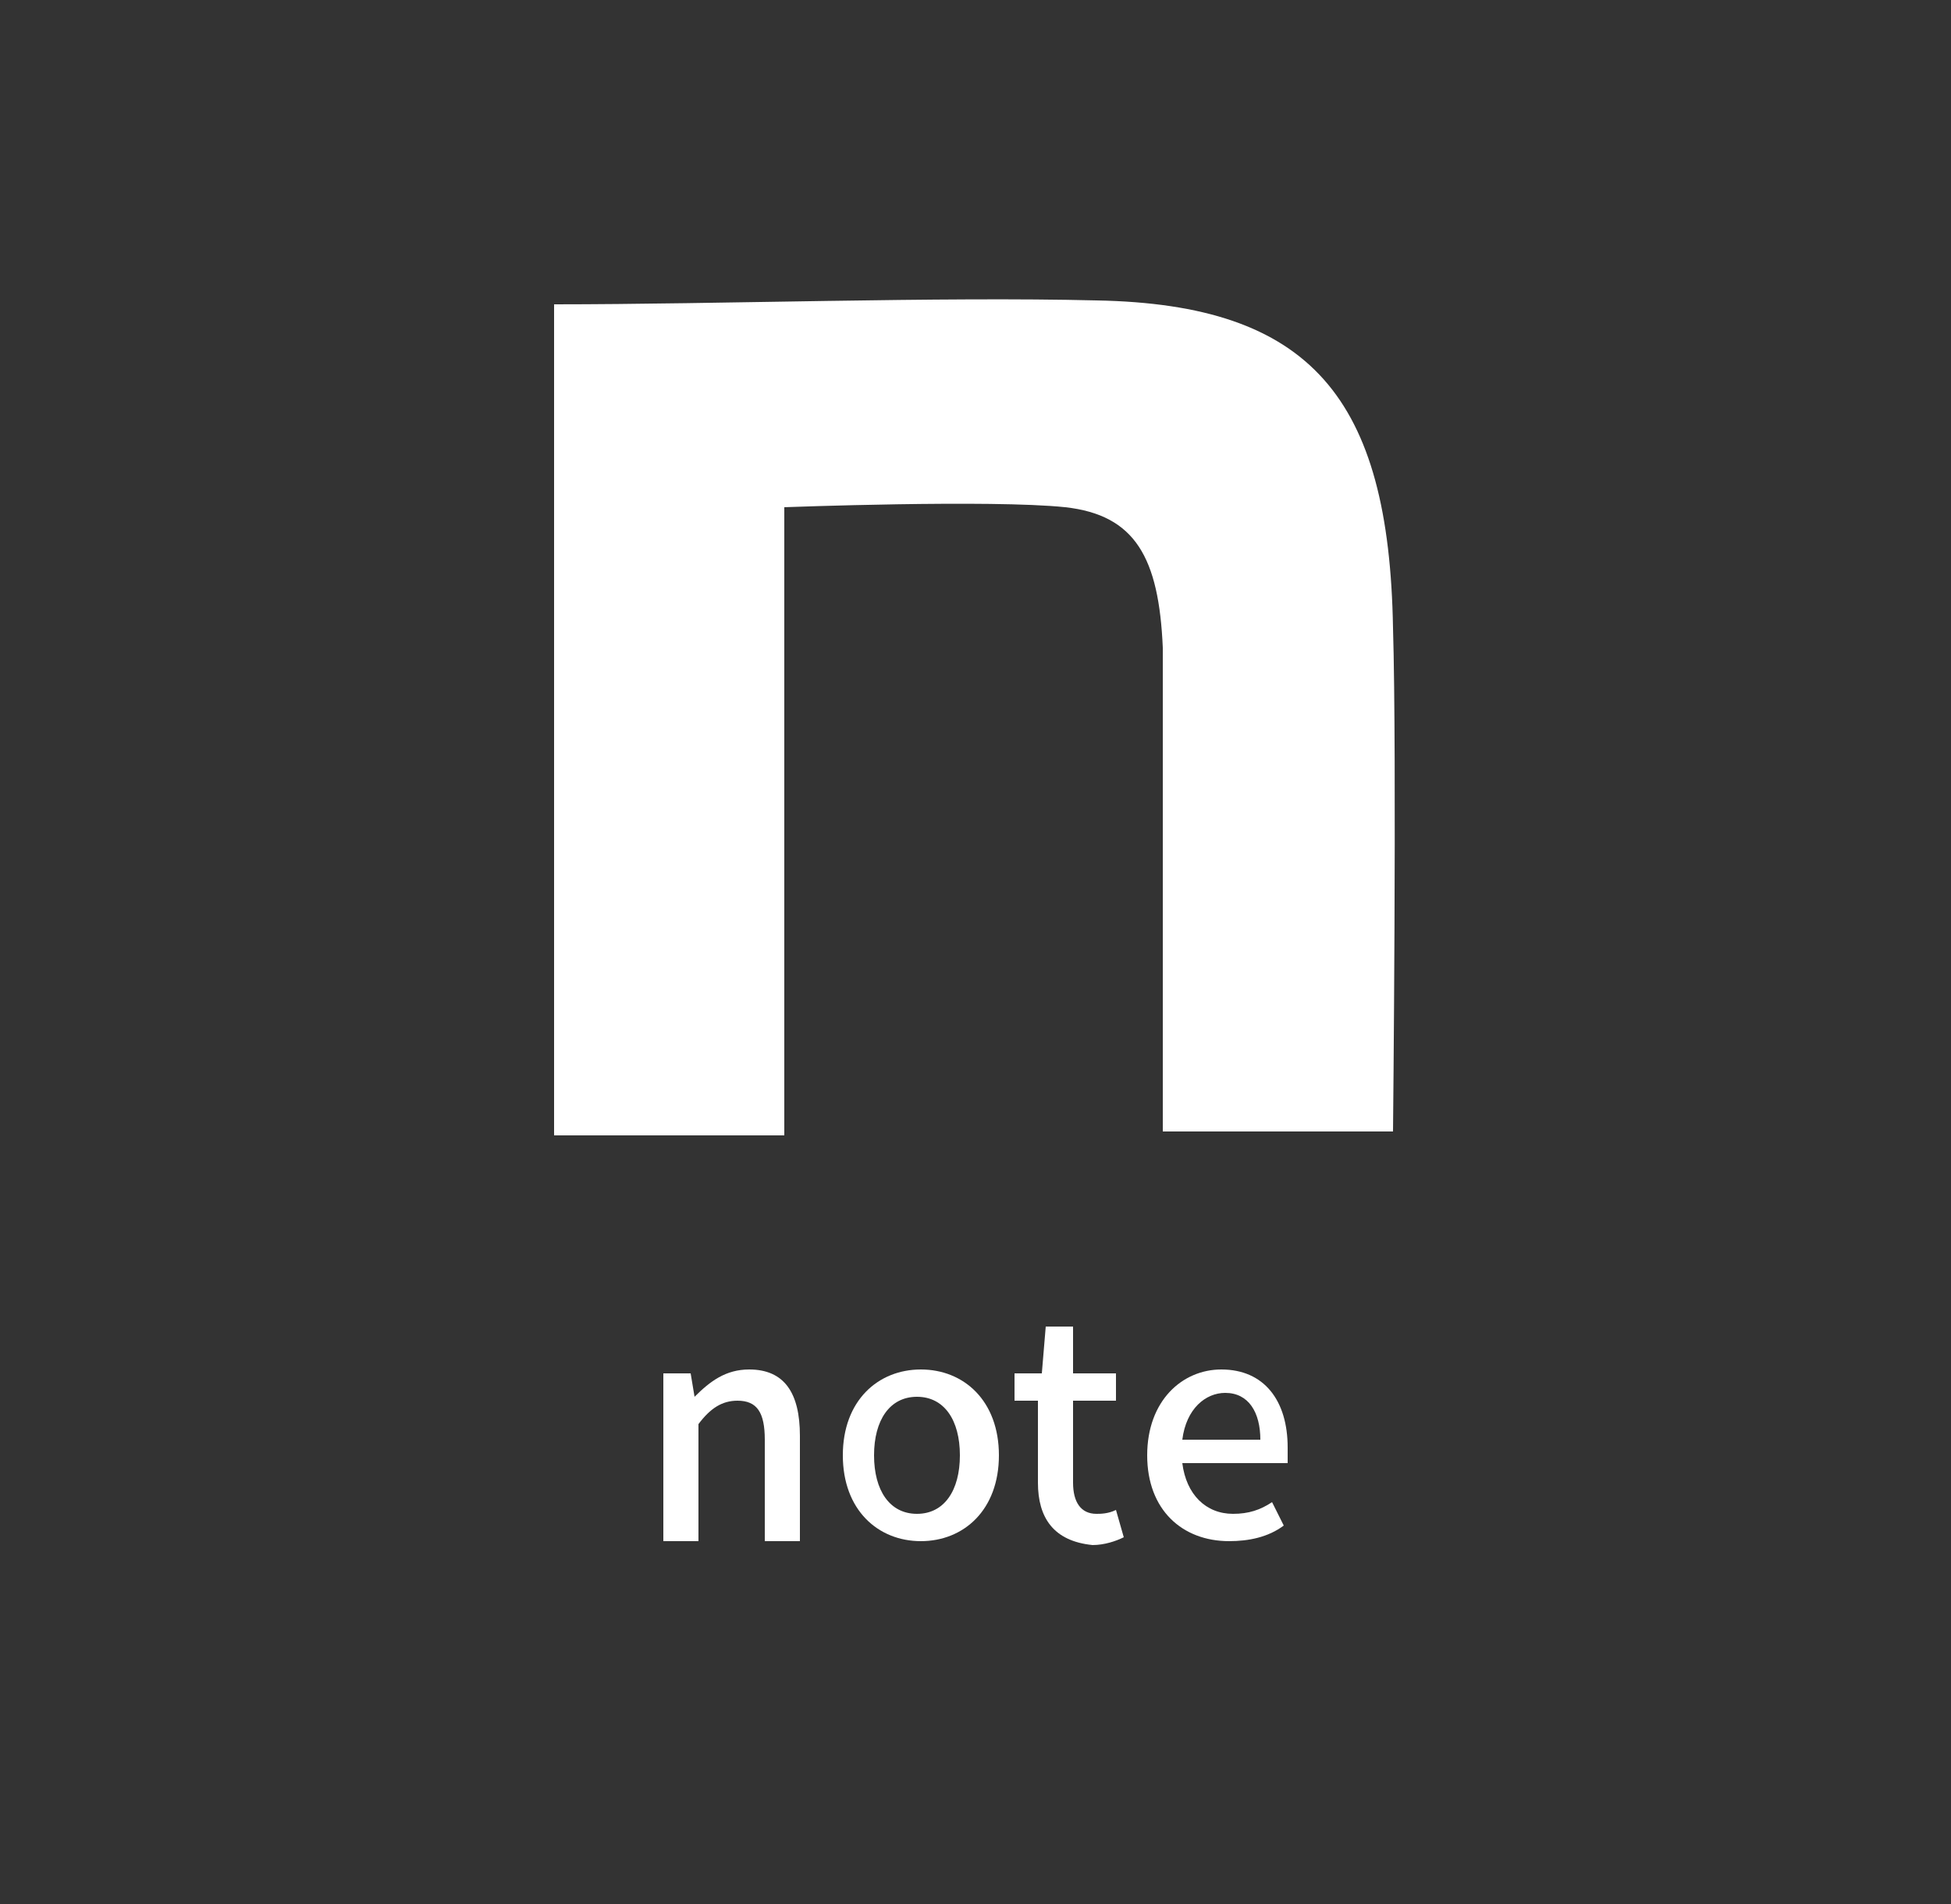 <?xml version="1.0" encoding="UTF-8"?>
<!-- Generator: Adobe Illustrator 27.5.0, SVG Export Plug-In . SVG Version: 6.00 Build 0)  -->
<svg xmlns="http://www.w3.org/2000/svg" xmlns:xlink="http://www.w3.org/1999/xlink" version="1.1" id="_レイヤー_1" x="0px" y="0px" viewBox="0 0 50 48.8" style="enable-background:new 0 0 50 48.8;" xml:space="preserve">
<rect x="0" y="0" width="50" height="48.8" fill="#333333" stroke="none"/>
<style type="text/css">
	.st0{fill:#FFFFFF;}
</style>
<g>
	<path class="st0" d="M17,35.2h0.7l0.1,0.6h0c0.4-0.4,0.8-0.7,1.4-0.7c0.9,0,1.3,0.6,1.3,1.7v2.7h-0.9v-2.6c0-0.7-0.2-1-0.7-1   c-0.4,0-0.7,0.2-1,0.6v3H17V35.2z"></path>
	<path class="st0" d="M21.6,37.3c0-1.4,0.9-2.2,2-2.2s2,0.8,2,2.2c0,1.4-0.9,2.2-2,2.2S21.6,38.7,21.6,37.3z M24.6,37.3   c0-0.9-0.4-1.5-1.1-1.5c-0.7,0-1.1,0.6-1.1,1.5c0,0.9,0.4,1.5,1.1,1.5C24.2,38.8,24.6,38.2,24.6,37.3z"></path>
	<path class="st0" d="M26.6,38v-2.1H26v-0.7l0.7,0l0.1-1.2h0.7v1.2h1.1v0.7h-1.1V38c0,0.5,0.2,0.8,0.6,0.8c0.1,0,0.3,0,0.5-0.1   l0.2,0.7c-0.2,0.1-0.5,0.2-0.8,0.2C27,39.5,26.6,38.9,26.6,38z"></path>
	<path class="st0" d="M29.4,37.3c0-1.4,0.9-2.2,1.9-2.2c1.1,0,1.7,0.8,1.7,2c0,0.2,0,0.3,0,0.4h-2.7c0.1,0.8,0.6,1.3,1.3,1.3   c0.4,0,0.7-0.1,1-0.3l0.3,0.6c-0.4,0.3-0.9,0.4-1.4,0.4C30.3,39.5,29.4,38.7,29.4,37.3z M32.3,36.9c0-0.7-0.3-1.2-0.9-1.2   c-0.5,0-1,0.4-1.1,1.2H32.3z"></path>
</g>
<path class="st0" d="M14.2,7.8c4.2,0,9.9-0.2,13.9-0.1c5.5,0.1,7.5,2.5,7.6,8.4c0.1,3.3,0,12.9,0,12.9h-5.9c0-8.4,0-9.7,0-12.4  c-0.1-2.3-0.7-3.4-2.5-3.6c-1.9-0.2-7.2,0-7.2,0v16.1h-5.9L14.2,7.8L14.2,7.8z"></path>
</svg>
